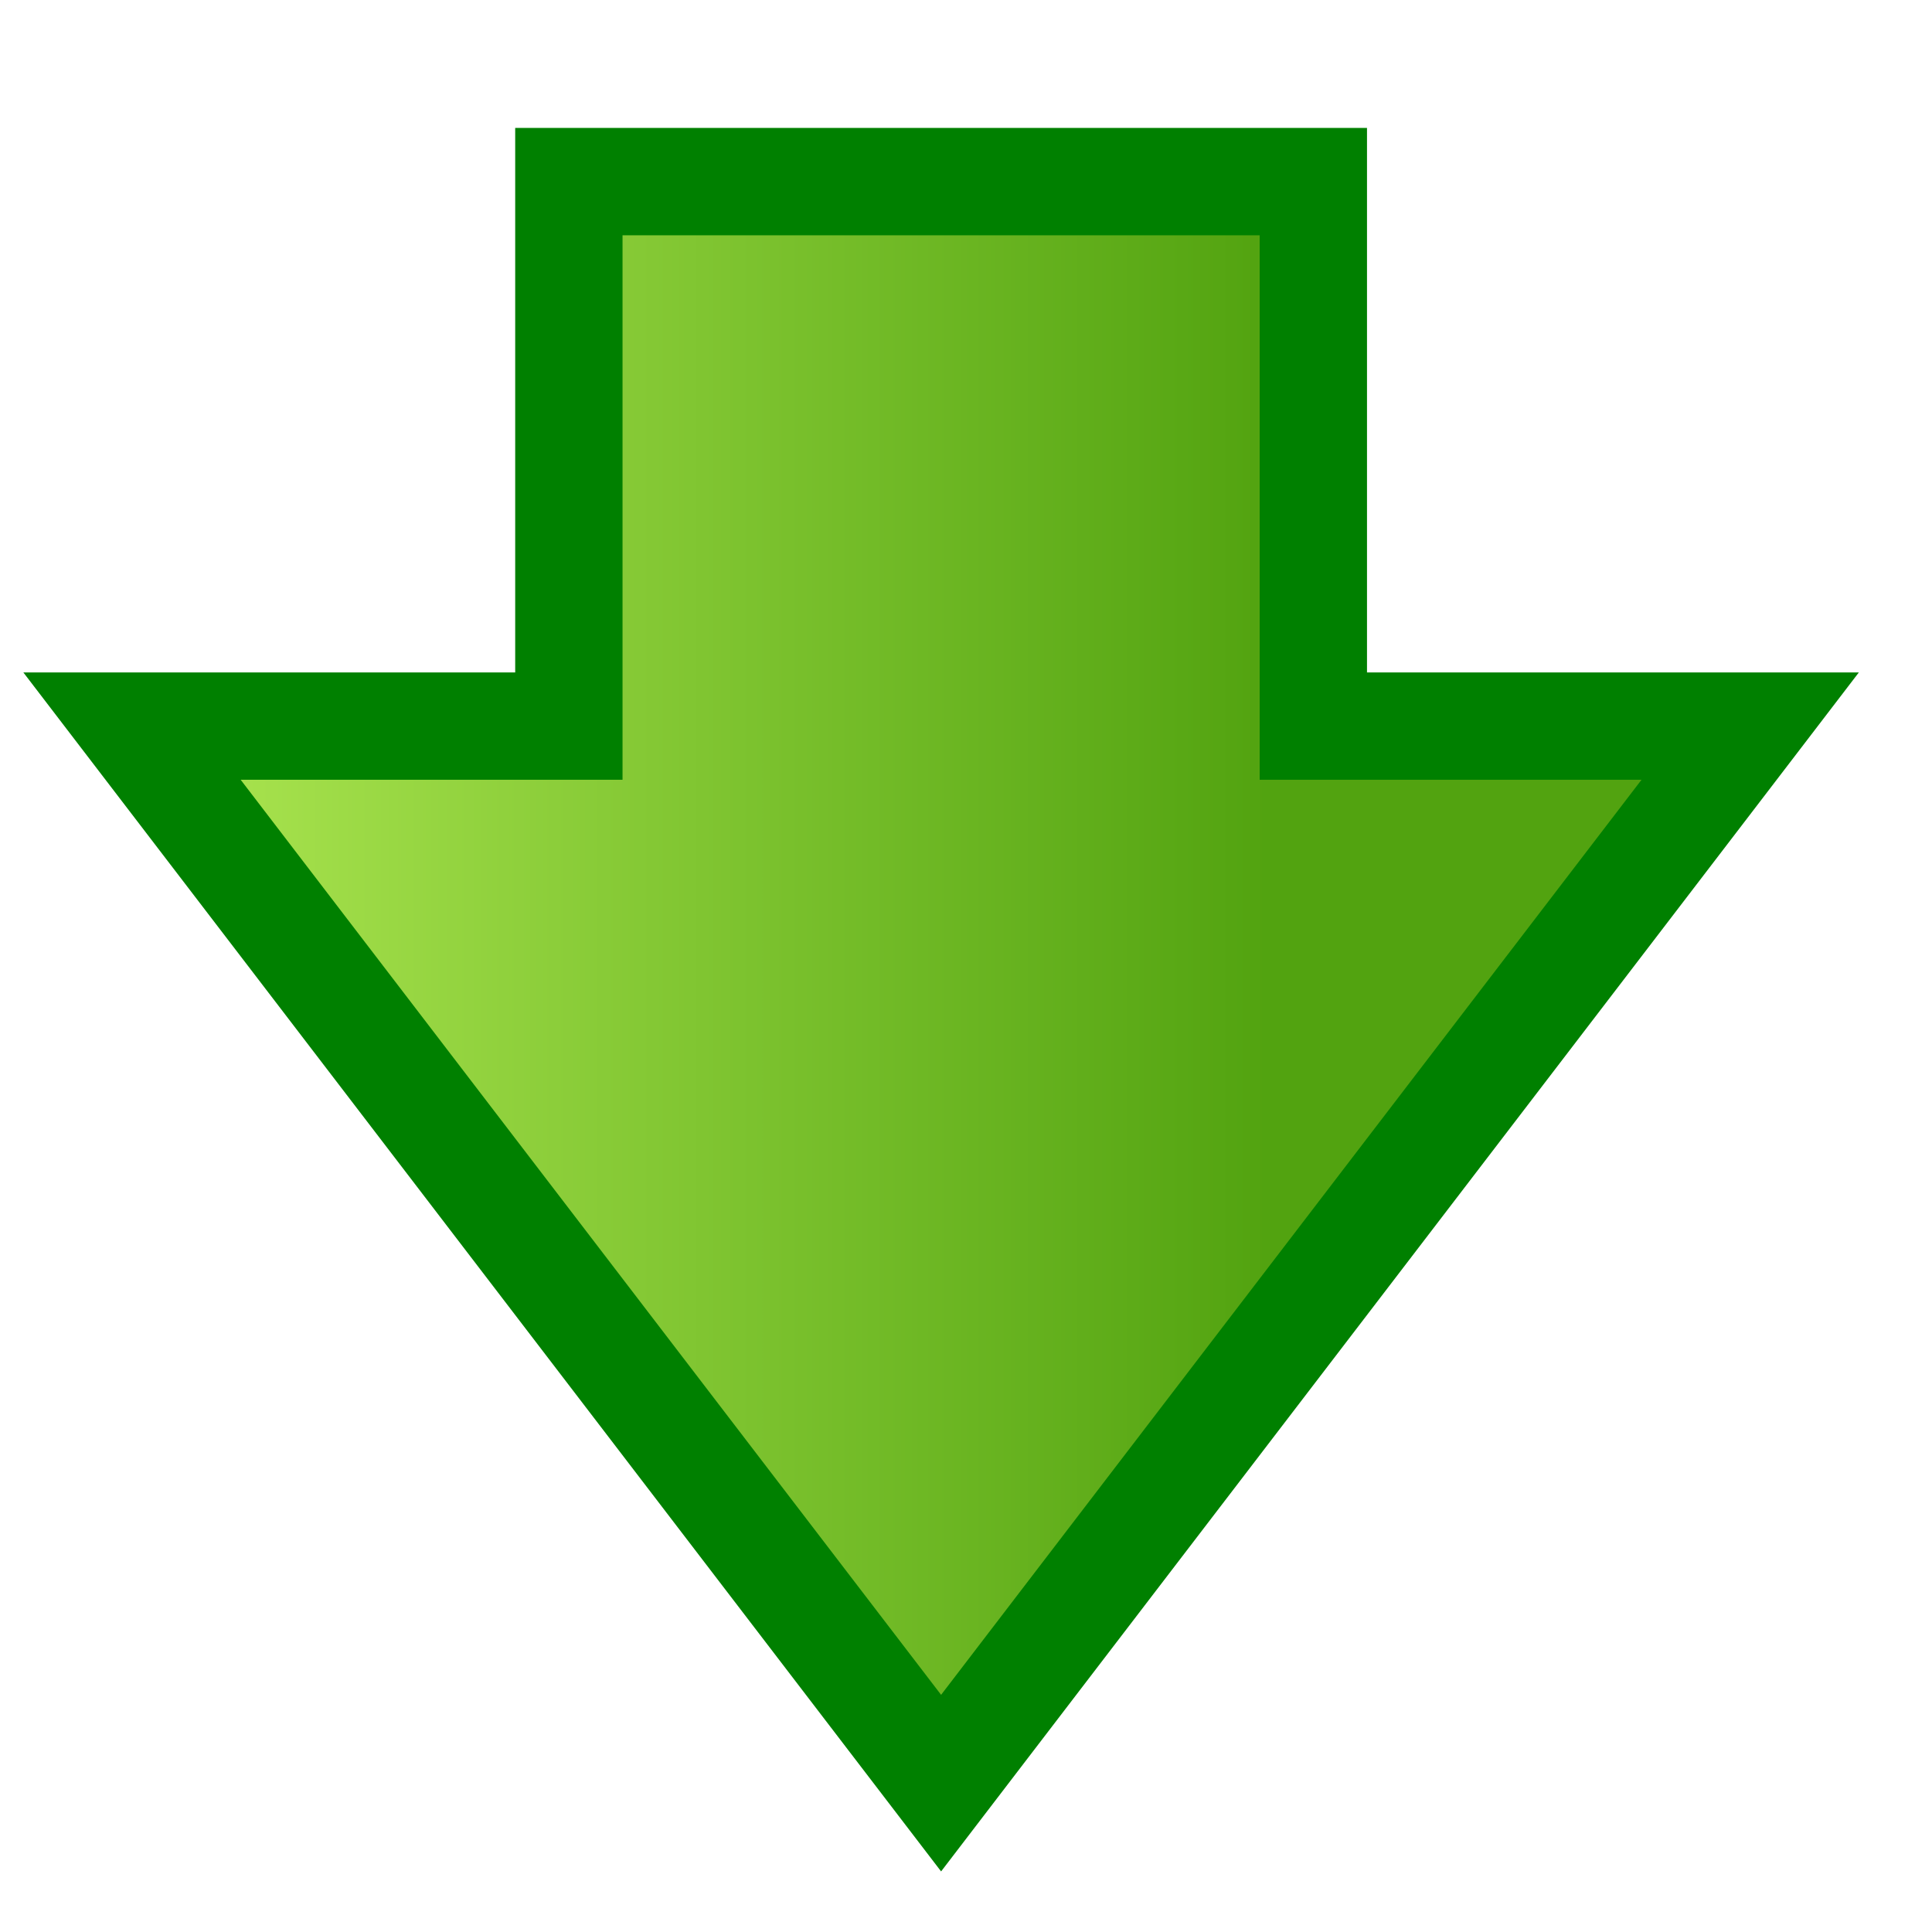 <svg xmlns:xlink="http://www.w3.org/1999/xlink" xmlns="http://www.w3.org/2000/svg" viewBox="0 0 18 18">
 <defs>
  <linearGradient y2="0" x2="0.7" y1="0" x1="0" id="svg_75">
   <stop stop-opacity="1" stop-color="#afe853" offset="0"/>
   <stop stop-opacity="1" stop-color="#52a310" offset="1"/>
  </linearGradient>
 </defs>
  <path stroke="#008000" fill="url(#svg_75)" id="svg_33" d="m5.301,1.692l6.935,0l0,5.073l4.07,0l-7.538,9.848l-7.538,-9.848l4.07,0l0,-5.073z"/>
 </svg>